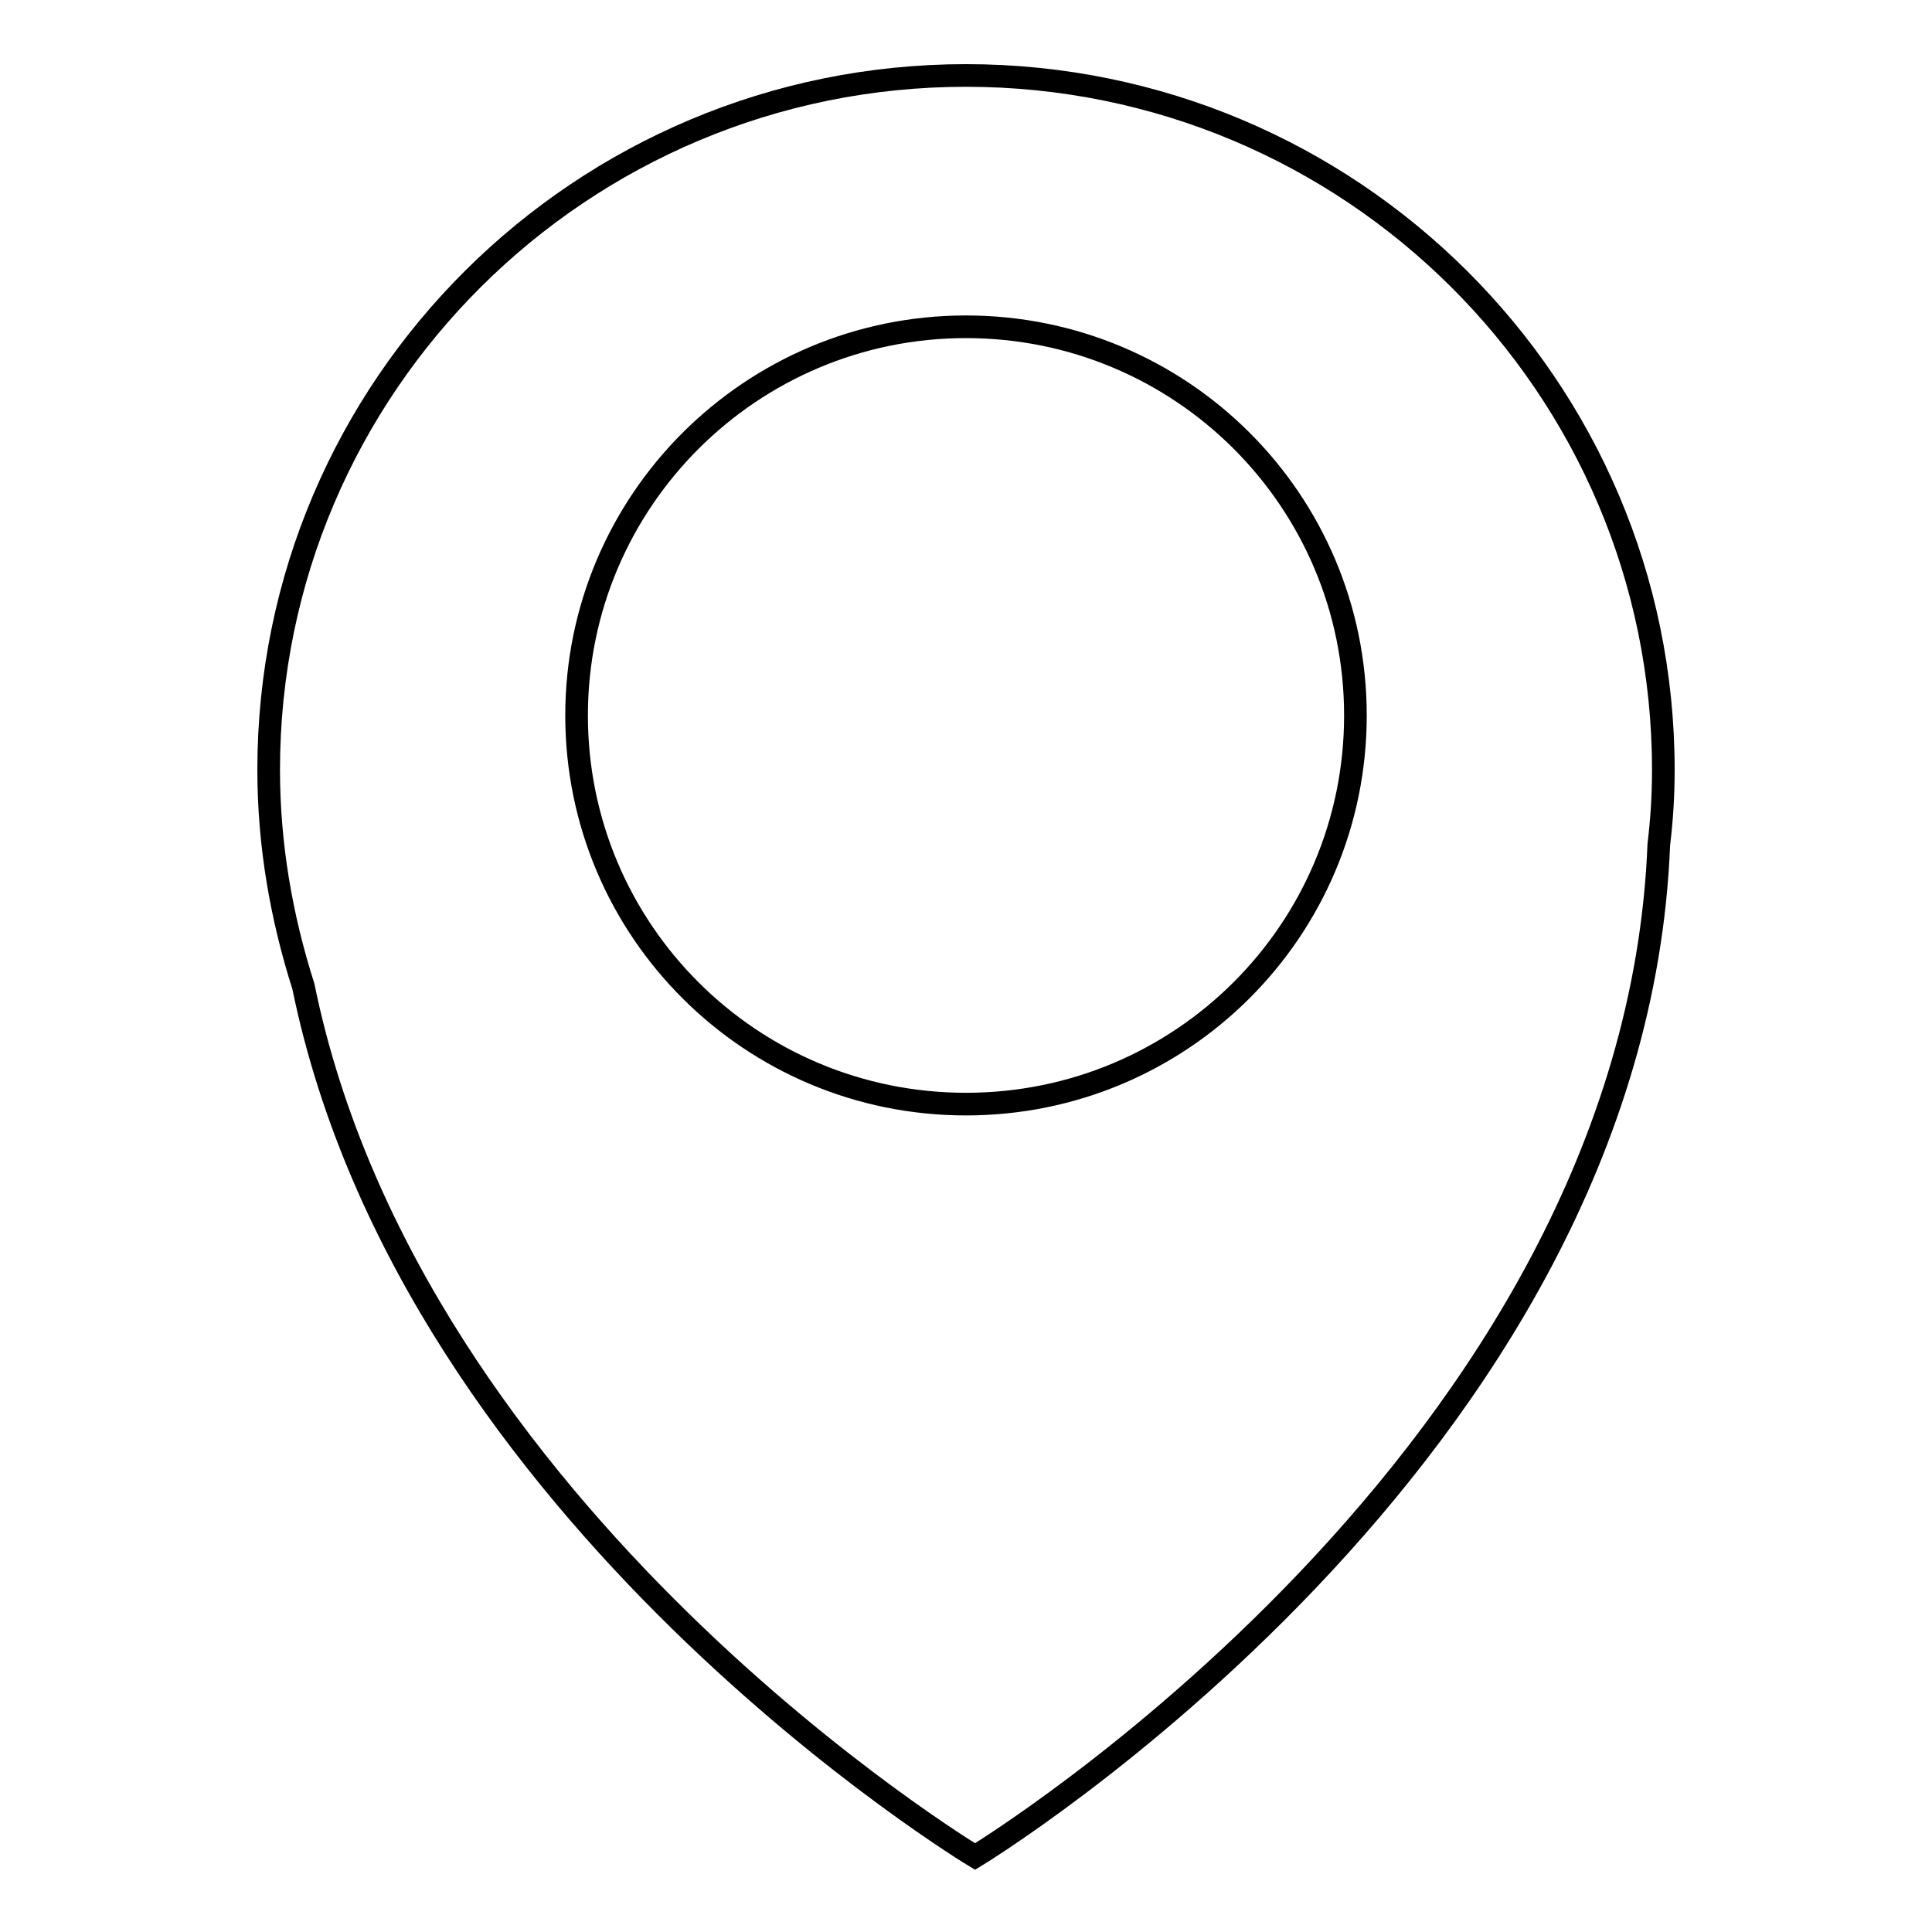<?xml version="1.0" encoding="utf-8"?>
<!-- Svg Vector Icons : http://www.onlinewebfonts.com/icon -->
<!DOCTYPE svg PUBLIC "-//W3C//DTD SVG 1.1//EN" "http://www.w3.org/Graphics/SVG/1.1/DTD/svg11.dtd">
<svg version="1.1" xmlns="http://www.w3.org/2000/svg" xmlns:xlink="http://www.w3.org/1999/xlink" x="0px" y="0px" viewBox="0 0 256 256" enable-background="new 0 0 256 256" xml:space="preserve">
<g><g><path stroke-width="3" fill-opacity="0" stroke="#000000"  d="M128,10c-51,0-92.4,41.2-92.4,92c0,10,1.7,19.6,4.6,28.7c14.4,70.4,89,115.3,89,115.3s87.4-53,90.6-134.1c0.4-3.3,0.6-6.5,0.6-9.9C220.4,51.2,179,10,128,10z M128,146.3c-28.5,0-51.6-23-51.6-51.5c0-28.4,23.1-51.5,51.6-51.5c28.5,0,51.6,23,51.6,51.5C179.6,123.3,156.5,146.3,128,146.3z"/></g></g>
</svg>